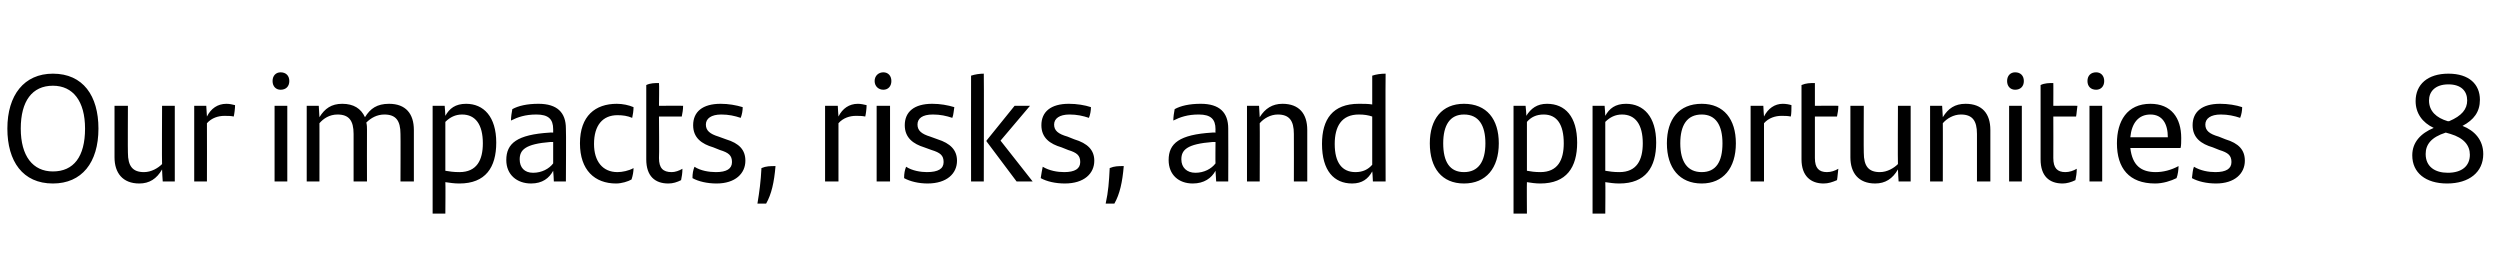 <?xml version="1.0" standalone="no"?><!DOCTYPE svg PUBLIC "-//W3C//DTD SVG 1.1//EN" "http://www.w3.org/Graphics/SVG/1.1/DTD/svg11.dtd"><svg xmlns="http://www.w3.org/2000/svg" version="1.1" width="373.3px" height="39.5px" viewBox="0 -10 373.3 39.5" style="top:-10px"><desc>Our impacts, risks, and opportunities 8</desc><defs/><g id="Polygon271680"><path d="m1.1 9.2c0-5 2.5-8.2 6.8-8.2c4.5 0 6.8 3.3 6.8 8.2c0 5.1-2.5 8.2-6.8 8.2c-4.5 0-6.8-3.3-6.8-8.2zm11.6 0c0-4.1-1.8-6.4-4.8-6.4c-3.1 0-4.8 2.3-4.8 6.4c0 4.1 1.8 6.4 4.8 6.4c3.1 0 4.8-2.2 4.8-6.4zm13.4-3.4l0 11.3l-1.8 0c0 0-.12-1.75-.1-1.8c-.8 1.4-1.9 2.1-3.4 2.1c-2.5 0-3.7-1.6-3.7-3.9c-.01-.04 0-7.7 0-7.7l2 0c0 0-.03 7.04 0 7c0 2 .7 2.9 2.4 2.9c1.1 0 2.1-.6 2.7-1.2c-.04-.02 0-8.7 0-8.7l1.9 0zm9-.1c0 .5-.1 1.3-.2 1.7c-.4-.1-.9-.1-1.4-.1c-.9 0-1.9.3-2.6 1.1c.02-.01 0 8.7 0 8.7l-1.9 0l0-11.3l1.8 0c0 0 .1 1.61.1 1.6c.6-1.2 1.6-1.9 2.9-1.9c.5 0 .9.1 1.3.2zm5.6-3.6c0-.8.5-1.3 1.2-1.3c.8 0 1.3.5 1.3 1.3c0 .8-.5 1.3-1.3 1.3c-.7 0-1.2-.5-1.2-1.3zm.3 3.7l1.9 0l0 11.3l-1.9 0l0-11.3zm20.8 3.6c-.01-.01 0 7.7 0 7.7l-2 0c0 0 .03-7.11 0-7.1c0-2-.7-2.9-2.4-2.9c-1.1 0-2 .5-2.7 1.2c.1.4.1.7.1 1.1c-.02-.01 0 7.7 0 7.7l-2 0c0 0 0-7.09 0-7.1c0-2-.7-2.9-2.4-2.9c-1.2 0-2.1.6-2.7 1.3c.01-.03 0 8.7 0 8.7l-1.9 0l0-11.3l1.8 0c0 0 .09 1.7.1 1.7c.8-1.3 1.8-2 3.4-2c1.7 0 2.8.7 3.4 2c.8-1.3 1.8-2 3.6-2c2.5 0 3.7 1.5 3.7 3.9zm12.3 1.9c0 3.7-1.6 6.1-5.5 6.1c-.8 0-1.4-.1-2.1-.2c.04.02 0 4.7 0 4.7l-1.9 0l0-16.1l1.8 0c0 0 .12 1.47.1 1.5c.6-1.1 1.5-1.8 3.1-1.8c2.6 0 4.5 1.9 4.5 5.8zm-2 .1c0-2.8-1.1-4.3-3.1-4.3c-1 0-1.8.4-2.5 1.1c0 0 0 7.3 0 7.3c.6.1 1.2.2 2.1.2c2.6 0 3.5-1.8 3.5-4.3zm12.4-2.2c.05.03 0 7.9 0 7.9l-1.8 0c0 0-.07-1.59-.1-1.6c-.6 1.1-1.6 1.9-3.3 1.9c-2.1 0-3.7-1.3-3.7-3.5c0-2.5 1.6-3.8 6.5-4.1c-.02-.03.5 0 .5 0c0 0-.01-.48 0-.5c0-1.5-.7-2.2-2.5-2.2c-1.7 0-2.8.4-3.8.9c0-.5.1-1.2.2-1.7c.9-.5 2.2-.8 3.9-.8c2.8 0 4.1 1.3 4.1 3.7zm-1.9 5.2c-.01-.01 0-3.2 0-3.2c0 0-.42.01-.4 0c-3.8.3-4.6 1.2-4.6 2.6c0 1.2.7 2 2 2c1.3 0 2.4-.6 3-1.4zm4-3c0-4.1 2.3-5.9 5.5-5.9c.9 0 1.8.2 2.5.5c0 .5-.1 1.2-.2 1.6c-.7-.3-1.4-.4-2.2-.4c-2.2 0-3.5 1.5-3.5 4.3c0 2.6 1.3 4.2 3.5 4.2c.7 0 1.7-.2 2.4-.6c0 .5-.1 1.1-.3 1.7c-.5.3-1.5.6-2.3.6c-3.2 0-5.4-2-5.4-6zm13.7 4.3c.5 0 1.1-.2 1.6-.5c0 .7-.1 1.2-.2 1.7c-.6.3-1.2.5-1.9.5c-2 0-3.3-1.1-3.3-3.6c0 0 0-11.1 0-11.1c.6-.3 1.3-.3 1.9-.3c.05-.03 0 3.4 0 3.4c0 0 3.58-.03 3.6 0c0 .6-.1 1.1-.2 1.6c0 .01-3.4 0-3.4 0c0 0 .05 6.22 0 6.2c0 1.5.6 2.1 1.9 2.1zm3.1.9c0-.7.1-1.2.3-1.7c.9.6 2.2.8 3.2.8c1.6 0 2.4-.5 2.4-1.5c0-1-.5-1.4-1.8-1.8c0 0-1-.4-1-.4c-1.7-.5-3-1.4-3-3.3c0-2 1.4-3.2 4.1-3.2c1.2 0 2.3.2 3.3.5c0 .5-.1 1.1-.3 1.6c-.9-.3-1.8-.5-2.9-.5c-1.5 0-2.3.6-2.3 1.5c0 .9.6 1.4 1.9 1.8c0 0 1.1.4 1.1.4c2 .6 2.9 1.6 2.9 3.2c0 1.9-1.5 3.4-4.3 3.4c-1.4 0-2.7-.3-3.6-.8zm10.3-1.5c.7-.3 1.3-.3 2.1-.3c-.2 2.4-.6 4.2-1.4 5.6c0 0-1.3 0-1.3 0c.3-1.8.5-3.3.6-5.3zm15.7-9.4c0 .5-.1 1.3-.2 1.7c-.5-.1-.9-.1-1.4-.1c-.9 0-1.9.3-2.6 1.1c0-.01 0 8.7 0 8.7l-2 0l0-11.3l1.9 0c0 0 .08 1.61.1 1.6c.6-1.2 1.6-1.9 2.9-1.9c.4 0 .9.1 1.3.2zm1.2-3.6c0-.8.6-1.3 1.3-1.3c.7 0 1.2.5 1.2 1.3c0 .8-.5 1.3-1.2 1.3c-.7 0-1.3-.5-1.3-1.3zm.3 3.7l2 0l0 11.3l-2 0l0-11.3zm4.1 10.8c0-.7.1-1.2.3-1.7c.9.6 2.2.8 3.1.8c1.7 0 2.5-.5 2.5-1.5c0-1-.5-1.4-1.8-1.8c0 0-1.1-.4-1.1-.4c-1.6-.5-2.9-1.4-2.9-3.3c0-2 1.4-3.2 4.1-3.2c1.2 0 2.3.2 3.3.5c-.1.5-.1 1.1-.3 1.6c-.9-.3-1.8-.5-2.9-.5c-1.6 0-2.3.6-2.3 1.5c0 .9.6 1.4 1.9 1.8c0 0 1.1.4 1.1.4c1.9.6 2.9 1.6 2.9 3.2c0 1.9-1.5 3.4-4.4 3.4c-1.3 0-2.6-.3-3.5-.8zm10-15.3c.6-.2 1.3-.3 1.9-.3c.04 0 0 16.1 0 16.1l-1.9 0c0 0-.02-15.8 0-15.8zm9.2 15.8l-2.4 0l-4.5-6l0-.1l4.2-5.2l2.3 0l-4.4 5.2l4.8 6.1zm1.2-.5c.1-.7.2-1.2.3-1.7c1 .6 2.2.8 3.2.8c1.6 0 2.4-.5 2.4-1.5c0-1-.5-1.4-1.8-1.8c0 0-1-.4-1-.4c-1.7-.5-3-1.4-3-3.3c0-2 1.4-3.2 4.1-3.2c1.2 0 2.4.2 3.3.5c0 .5-.1 1.1-.3 1.6c-.9-.3-1.8-.5-2.9-.5c-1.5 0-2.3.6-2.3 1.5c0 .9.6 1.4 2 1.8c0 0 1 .4 1 .4c2 .6 3 1.6 3 3.2c0 1.9-1.5 3.4-4.4 3.4c-1.4 0-2.7-.3-3.6-.8zm10.3-1.5c.7-.3 1.3-.3 2.1-.3c-.2 2.4-.6 4.2-1.4 5.6c0 0-1.3 0-1.3 0c.4-1.8.5-3.3.6-5.3zm17.7-5.9c.03.03 0 7.9 0 7.9l-1.8 0c0 0-.09-1.59-.1-1.6c-.6 1.1-1.7 1.9-3.4 1.9c-2.1 0-3.6-1.3-3.6-3.5c0-2.5 1.6-3.8 6.5-4.1c-.03-.03.5 0 .5 0c0 0-.03-.48 0-.5c0-1.5-.7-2.2-2.5-2.2c-1.7 0-2.8.4-3.8.9c0-.5.1-1.2.2-1.7c.9-.5 2.2-.8 3.9-.8c2.8 0 4.1 1.3 4.1 3.7zm-1.9 5.2c-.03-.01 0-3.2 0-3.2c0 0-.44.01-.4 0c-3.9.3-4.7 1.2-4.7 2.6c0 1.2.8 2 2.1 2c1.3 0 2.4-.6 3-1.4zm13.7-5c0-.01 0 7.7 0 7.7l-2 0c0 0 .02-7.09 0-7.1c0-2-.7-2.9-2.4-2.9c-1.1 0-2.1.6-2.7 1.3c.03-.03 0 8.7 0 8.7l-1.9 0l0-11.3l1.8 0c0 0 .1 1.7.1 1.7c.8-1.3 1.9-2 3.4-2c2.5 0 3.7 1.5 3.7 3.9zm11.7-8.4c-.04 0 0 16.1 0 16.1l-1.9 0c0 0-.07-1.52-.1-1.5c-.6 1.1-1.5 1.8-3 1.8c-2.7 0-4.5-1.9-4.5-5.9c0-3.7 1.6-6 5.5-6c.7 0 1.4 0 2 .1c0 0 0-4.3 0-4.3c.6-.2 1.3-.3 2-.3zm-2 13.6c0 0 0-7.2 0-7.2c-.6-.2-1.2-.3-2-.3c-2.6 0-3.6 1.8-3.6 4.4c0 2.8 1.1 4.2 3.1 4.2c1.1 0 1.9-.4 2.5-1.1zm8.6-3.2c0-3.6 1.8-5.9 5.1-5.9c3.4 0 5.2 2.3 5.2 5.9c0 3.7-1.9 6-5.2 6c-3.3 0-5.1-2.3-5.1-6zm8.3 0c0-2.7-1-4.3-3.2-4.3c-2.1 0-3.1 1.6-3.1 4.3c0 2.8 1 4.3 3.1 4.3c2.1 0 3.2-1.5 3.2-4.3zm13.7-.1c0 3.7-1.6 6.1-5.5 6.1c-.7 0-1.4-.1-2-.2c-.03.02 0 4.7 0 4.7l-2 0l0-16.1l1.8 0c0 0 .15 1.47.1 1.5c.7-1.1 1.6-1.8 3.1-1.8c2.7 0 4.5 1.9 4.5 5.8zm-2 .1c0-2.8-1-4.3-3-4.3c-1.1 0-1.9.4-2.5 1.1c0 0 0 7.3 0 7.3c.5.1 1.2.2 2 .2c2.6 0 3.5-1.8 3.5-4.3zm13.8-.1c0 3.7-1.6 6.1-5.5 6.1c-.8 0-1.4-.1-2.1-.2c.04.02 0 4.7 0 4.7l-1.9 0l0-16.1l1.8 0c0 0 .12 1.47.1 1.5c.6-1.1 1.5-1.8 3.1-1.8c2.6 0 4.5 1.9 4.5 5.8zm-2 .1c0-2.8-1.1-4.3-3.1-4.3c-1 0-1.8.4-2.5 1.1c0 0 0 7.3 0 7.3c.6.1 1.2.2 2.1.2c2.6 0 3.5-1.8 3.5-4.3zm3.6 0c0-3.6 1.8-5.9 5.2-5.9c3.3 0 5.1 2.3 5.1 5.9c0 3.7-1.9 6-5.1 6c-3.3 0-5.2-2.3-5.2-6zm8.3 0c0-2.7-1-4.3-3.1-4.3c-2.2 0-3.2 1.6-3.2 4.3c0 2.8 1.1 4.3 3.2 4.3c2.1 0 3.1-1.5 3.1-4.3zm10.3-5.7c0 .5 0 1.3-.1 1.7c-.5-.1-.9-.1-1.4-.1c-.9 0-1.9.3-2.6 1.1c0-.01 0 8.7 0 8.7l-2 0l0-11.3l1.9 0c0 0 .08 1.61.1 1.6c.6-1.2 1.6-1.9 2.8-1.9c.5 0 1 .1 1.3.2zm5.3 10c.6 0 1.2-.2 1.7-.5c-.1.7-.1 1.2-.2 1.7c-.7.3-1.3.5-2 .5c-1.9 0-3.3-1.1-3.3-3.6c0 0 0-11.1 0-11.1c.7-.3 1.3-.3 2-.3c0-.03 0 3.4 0 3.4c0 0 3.53-.03 3.5 0c0 .6-.1 1.1-.2 1.6c.05.01-3.3 0-3.3 0c0 0 0 6.22 0 6.2c0 1.5.6 2.1 1.8 2.1zm12.5-9.9l0 11.3l-1.8 0c0 0-.12-1.75-.1-1.8c-.8 1.4-1.9 2.1-3.4 2.1c-2.5 0-3.7-1.6-3.7-3.9c-.01-.04 0-7.7 0-7.7l2 0c0 0-.03 7.04 0 7c0 2 .7 2.9 2.4 2.9c1.1 0 2.1-.6 2.7-1.2c-.04-.02 0-8.7 0-8.7l1.9 0zm11.9 3.6c-.01-.01 0 7.7 0 7.7l-2 0c0 0 .01-7.09 0-7.1c0-2-.7-2.9-2.4-2.9c-1.1 0-2.1.6-2.7 1.3c.02-.03 0 8.7 0 8.7l-1.9 0l0-11.3l1.8 0c0 0 .1 1.7.1 1.7c.8-1.3 1.8-2 3.4-2c2.5 0 3.7 1.5 3.7 3.9zm2.5-7.3c0-.8.5-1.3 1.2-1.3c.8 0 1.3.5 1.3 1.3c0 .8-.5 1.3-1.3 1.3c-.7 0-1.2-.5-1.2-1.3zm.3 3.7l1.9 0l0 11.3l-1.9 0l0-11.3zm8.4 9.9c.6 0 1.2-.2 1.7-.5c0 .7-.1 1.2-.2 1.7c-.6.3-1.3.5-1.9.5c-2 0-3.3-1.1-3.3-3.6c0 0 0-11.1 0-11.1c.6-.3 1.3-.3 1.9-.3c.02-.03 0 3.4 0 3.4c0 0 3.56-.03 3.6 0c-.1.6-.1 1.1-.2 1.6c-.02.01-3.4 0-3.4 0c0 0 .02 6.22 0 6.2c0 1.5.6 2.1 1.8 2.1zm3.3-13.6c0-.8.5-1.3 1.3-1.3c.7 0 1.2.5 1.2 1.3c0 .8-.5 1.3-1.2 1.3c-.8 0-1.3-.5-1.3-1.3zm.3 3.7l1.9 0l0 11.3l-1.9 0l0-11.3zm13.6 6.3c0 0-7.5 0-7.5 0c.3 2.6 1.6 3.6 3.8 3.6c1.1 0 2.3-.3 3.4-.9c0 .5-.1 1.3-.3 1.8c-.8.4-2 .8-3.2.8c-3.9 0-5.7-2.3-5.7-6c0-3.3 1.5-5.9 5-5.9c3.1 0 4.6 2.1 4.6 5.1c0 .5 0 1.2-.1 1.5zm-7.5-1.6c0 0 5.6 0 5.6 0c0-2-.8-3.4-2.6-3.4c-1.8 0-2.8 1.3-3 3.4zm9.2 6.1c.1-.7.1-1.2.3-1.7c1 .6 2.2.8 3.2.8c1.6 0 2.4-.5 2.4-1.5c0-1-.5-1.4-1.8-1.8c0 0-1-.4-1-.4c-1.7-.5-3-1.4-3-3.3c0-2 1.4-3.2 4.1-3.2c1.2 0 2.4.2 3.3.5c0 .5-.1 1.1-.3 1.6c-.9-.3-1.8-.5-2.9-.5c-1.5 0-2.3.6-2.3 1.5c0 .9.6 1.4 2 1.8c0 0 1 .4 1 .4c2 .6 2.9 1.6 2.9 3.2c0 1.9-1.5 3.4-4.3 3.4c-1.4 0-2.7-.3-3.6-.8zm43.5-3.6c0 2.7-2.1 4.4-5.4 4.4c-3.2 0-5.2-1.6-5.2-4.2c0-2 1.3-3.3 3.2-4.1c-1.7-.8-2.7-2.2-2.7-4c0-2.5 1.8-4.1 4.9-4.1c3.1 0 4.7 1.6 4.7 3.9c0 1.8-.9 3-2.6 3.9c1.8.7 3.1 2.1 3.1 4.2zm-8.1-8c0 1.6 1.1 2.6 2.8 3.1c0 0 .2 0 .2 0c1.9-.8 2.7-1.8 2.7-3.1c0-1.4-.9-2.4-2.8-2.4c-2 0-2.9 1.1-2.9 2.4zm6.1 8.1c0-1.4-.9-2.5-2.9-3.1c0 0-.7-.2-.7-.2c-2.2.7-3 1.8-3 3.2c0 1.9 1.4 2.8 3.3 2.8c2.1 0 3.3-1 3.3-2.7z" stroke="none" fill="#000"/></g></svg>